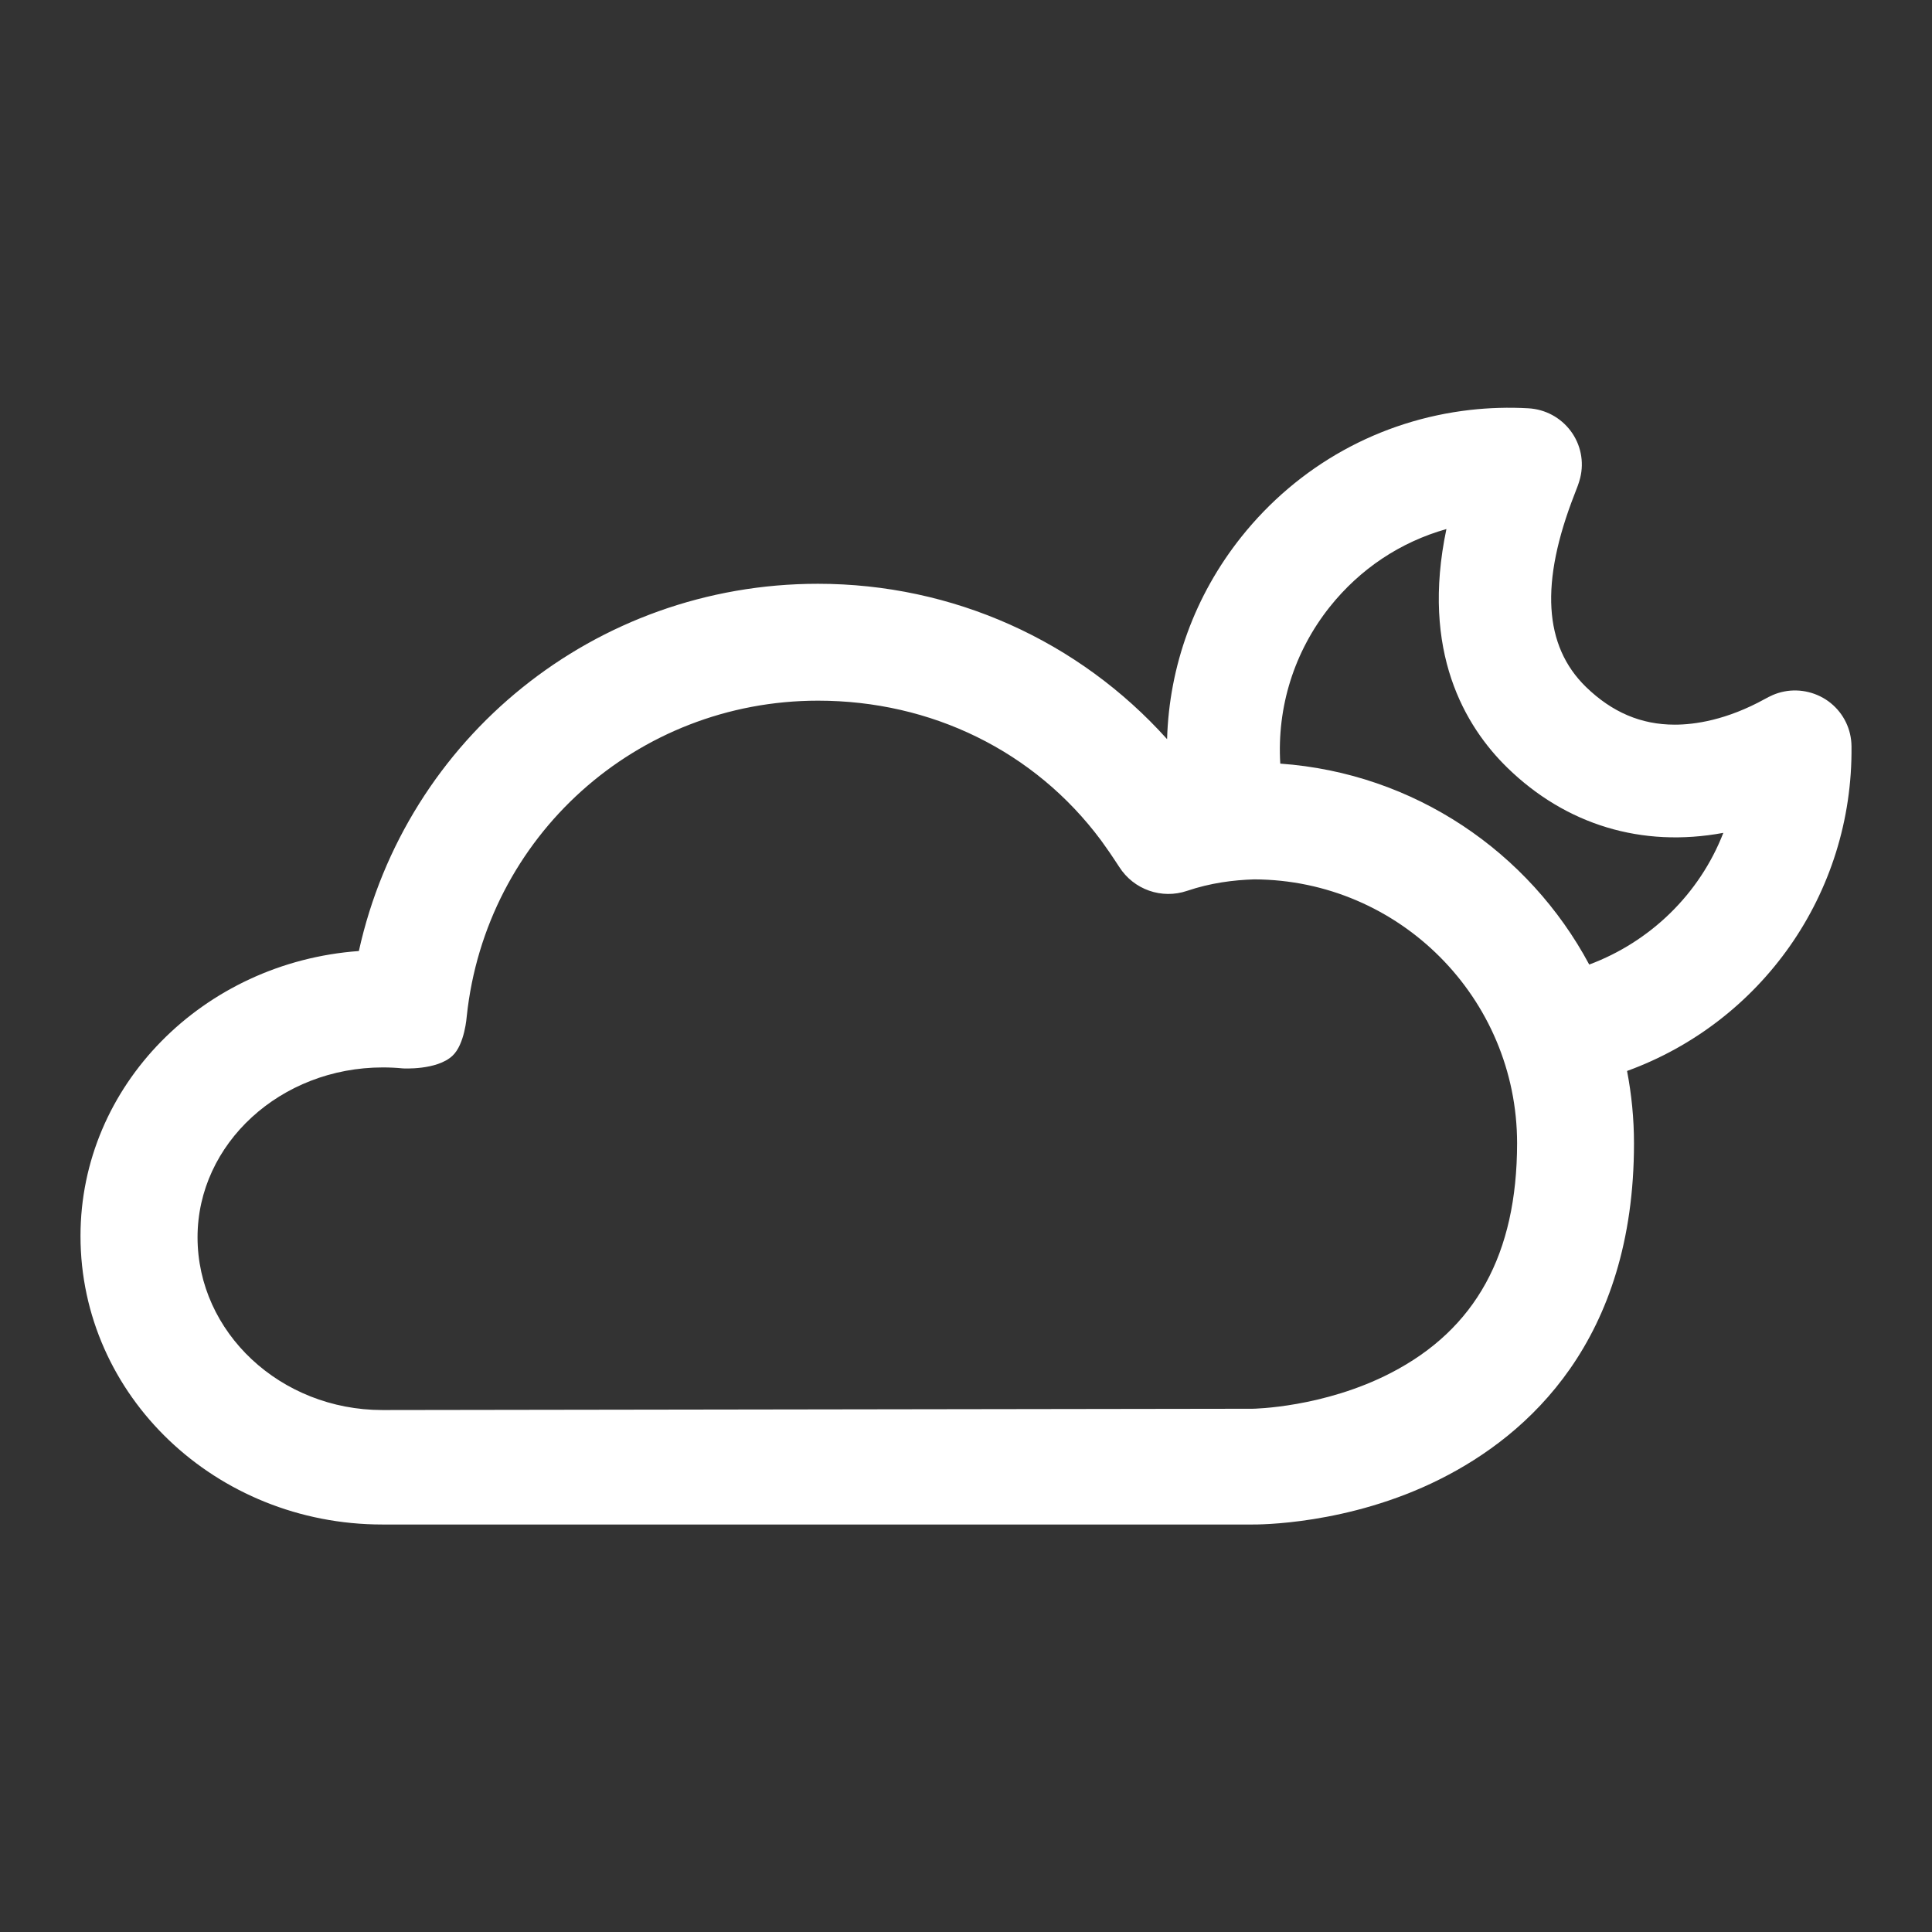 <?xml version="1.0" encoding="utf-8"?>
<!-- Generator: Adobe Illustrator 15.0.2, SVG Export Plug-In . SVG Version: 6.00 Build 0)  -->
<!DOCTYPE svg PUBLIC "-//W3C//DTD SVG 1.1//EN" "http://www.w3.org/Graphics/SVG/1.1/DTD/svg11.dtd">
<svg version="1.1" id="weather-partlycloudymoon" xmlns="http://www.w3.org/2000/svg" xmlns:xlink="http://www.w3.org/1999/xlink"
	 x="0px" y="0px" width="120px" height="120px" viewBox="0 0 120 120" enable-background="new 0 0 120 120" xml:space="preserve">
<rect x="0" y="0" width="120" height="120" fill="#333333" stroke="none"/>
<path fill="#FFF" d="M115,46.35c-0.01-1.05-0.48-2.02-1.29-2.68c-0.8-0.65-1.88-0.92-2.89-0.72c-0.56,0.11-0.93,0.32-1.19,0.46
	c-2.39,1.32-4.37,1.6-5.61,1.6c-2.09,0-3.89-0.77-5.51-2.34c-2.63-2.56-2.86-6.48-0.71-11.98c0.16-0.4,0.27-0.69,0.35-1.01
	c0.25-1.01,0.03-2.08-0.59-2.91c-0.63-0.84-1.58-1.35-2.63-1.41c-1.21-0.07-2.44-0.03-3.6,0.1c-5.64,0.64-10.69,3.45-14.23,7.89
	c-2.89,3.63-4.48,8.01-4.61,12.56c-5.49-6.11-13.3-9.65-21.69-9.65c-13.86,0-25.59,9.59-28.51,22.81C12.63,59.77,5,67.42,5,76.77
	c0,9.93,8.41,17.92,18.75,17.92h0.01H77.8c0.24,0,5.94,0.05,11.65-2.82c5.49-2.75,12.04-8.61,12.04-20.85c0-1.54-0.15-3.04-0.43-4.5
	C109.36,63.5,115.1,55.55,115,46.35z M86.4,85.27c-4.19,2.17-8.57,2.23-8.6,2.23l-54.05,0.08c-6.33,0-11.48-4.82-11.48-10.73
	c0-5.82,5.16-10.55,11.51-10.55c0.41,0,0.83,0.02,1.24,0.06c0,0,2.1,0.13,3.08-0.78c0.77-0.71,0.89-2.45,0.89-2.45
	c1.18-11.18,10.56-19.61,21.82-19.61c7.02,0,13.45,3.12,17.58,8.68c0.09,0.12,0.18,0.25,0.27,0.38c0.19,0.26,0.37,0.53,0.55,0.8
	c0.1,0.16,0.21,0.31,0.31,0.47c0.9,1.41,2.64,2.02,4.22,1.48c1.45-0.49,2.87-0.67,4.16-0.71c9.01,0.03,16.33,7.37,16.33,16.4
	C94.22,77.89,91.66,82.55,86.4,85.27z M98.71,59.91c-3.74-6.99-10.87-11.89-19.19-12.48c-0.21-3.52,0.86-6.95,3.07-9.73
	c1.88-2.36,4.38-4.03,7.25-4.84c-1.6,7.61,1.15,12.25,3.78,14.82c3.64,3.55,8.36,4.99,13.42,4.05
	C105.56,55.54,102.49,58.5,98.71,59.91z"/>
</svg>
